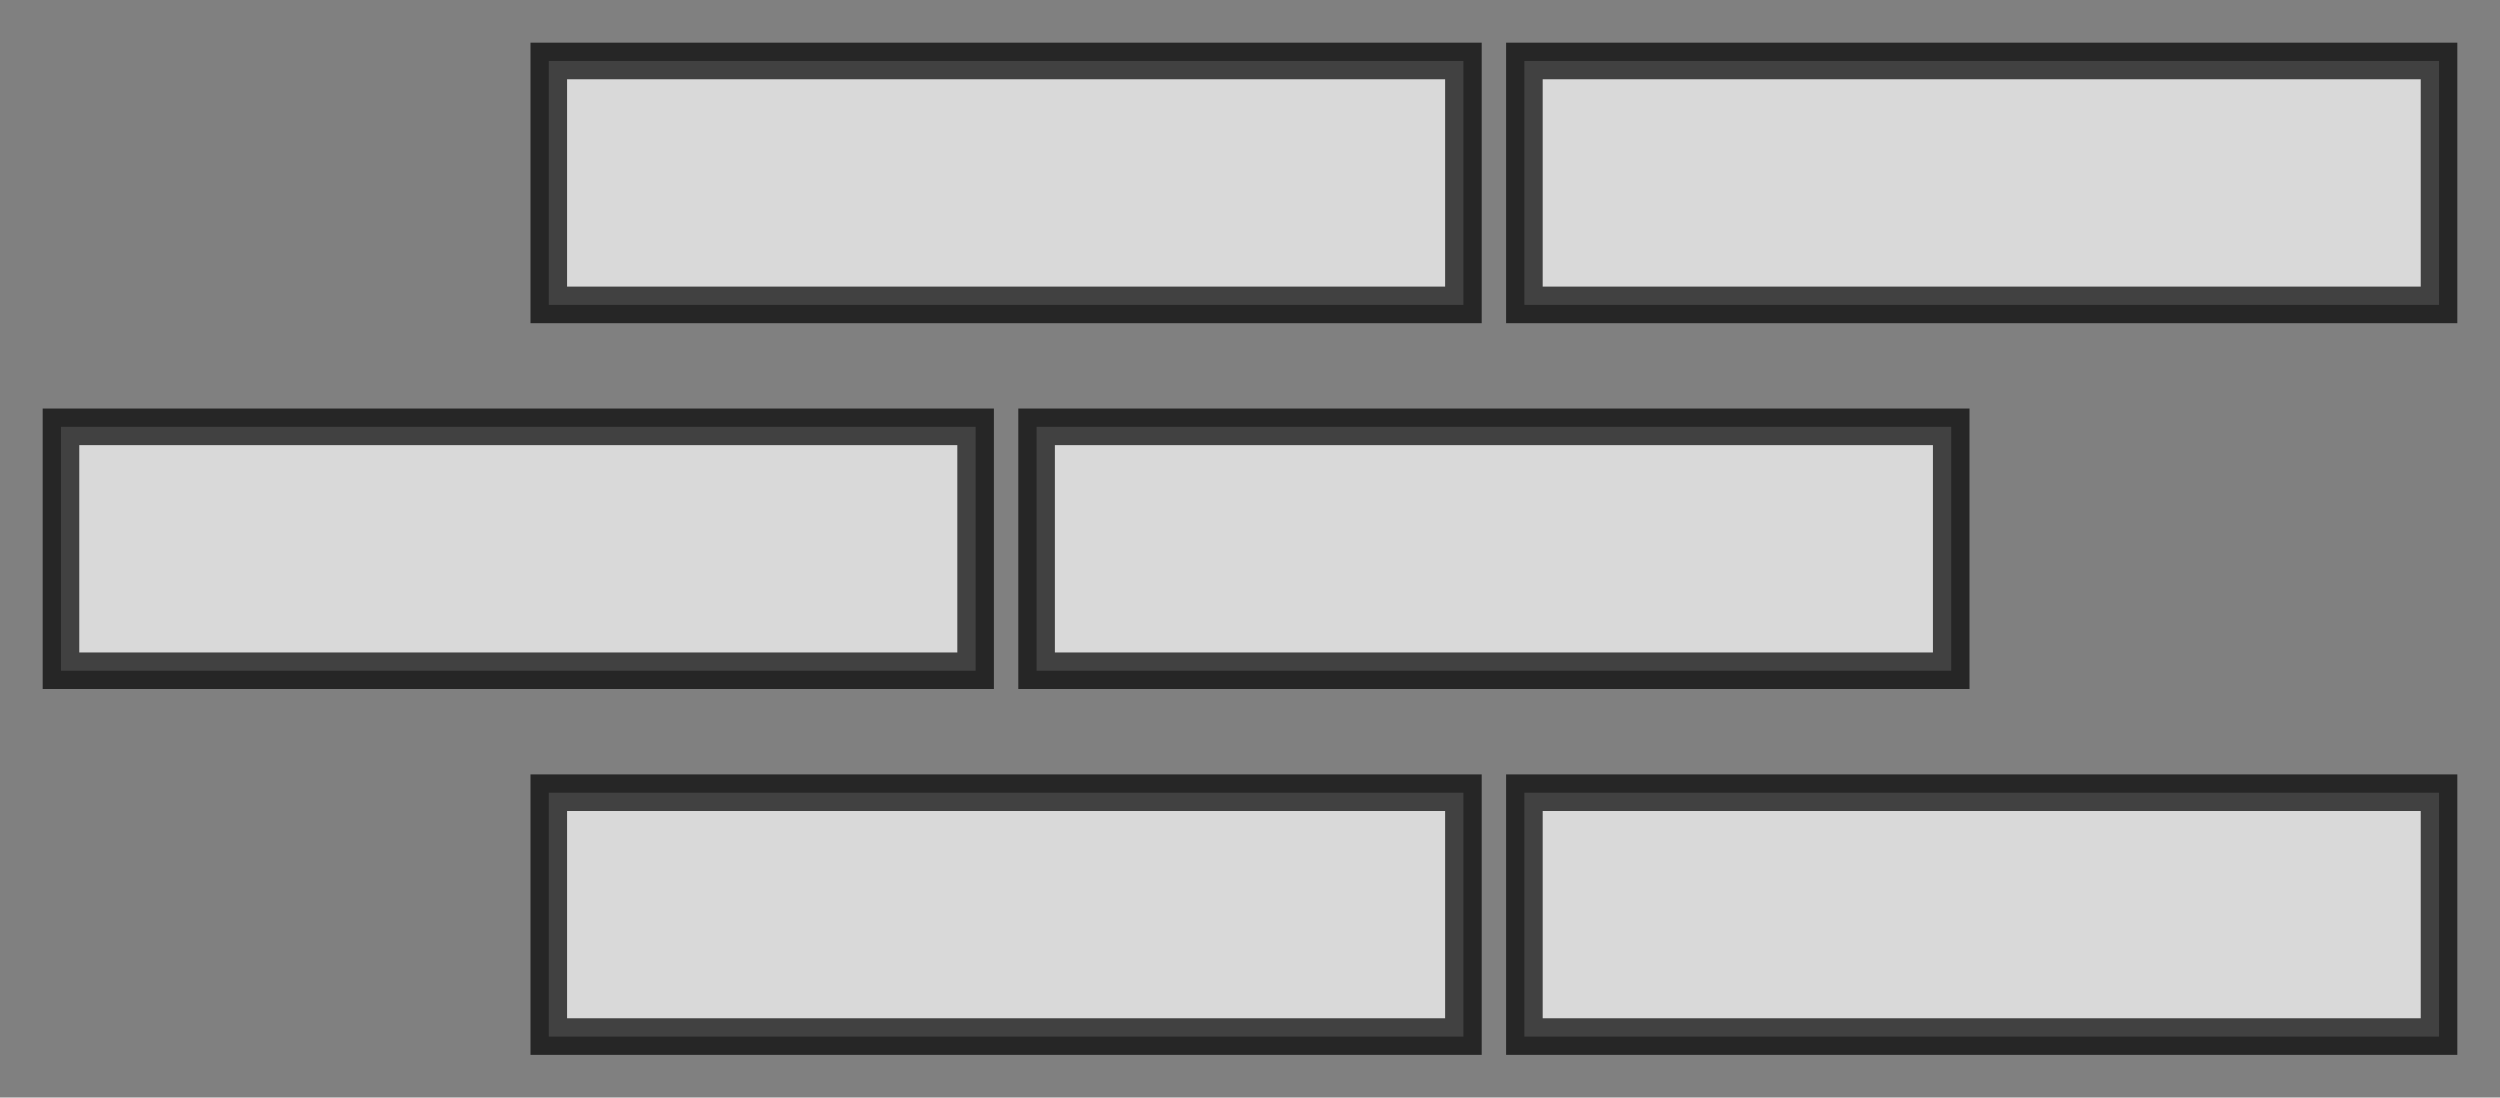 <svg width="41" height="18" viewBox="0 0 41 18" fill="none" xmlns="http://www.w3.org/2000/svg">
<rect x="0" y="0" width="41" height="18" fill="#808080" stroke="none"/>
<rect opacity="0.7" x="40" y="17" width="15" height="4" transform="rotate(-180 40 17)" fill="white" stroke="black" stroke-width="0.6"/>
<rect opacity="0.7" x="32" y="11" width="15" height="4" transform="rotate(-180 32 11)" fill="white" stroke="black" stroke-width="0.6"/>
<rect opacity="0.7" x="16" y="11" width="15" height="4" transform="rotate(-180 16 11)" fill="white" stroke="black" stroke-width="0.6"/>
<rect opacity="0.7" x="40" y="5" width="15" height="4" transform="rotate(-180 40 5)" fill="white" stroke="black" stroke-width="0.6"/>
<rect opacity="0.7" x="24" y="5" width="15" height="4" transform="rotate(-180 24 5)" fill="white" stroke="black" stroke-width="0.6"/>
<rect opacity="0.7" x="24" y="17" width="15" height="4" transform="rotate(-180 24 17)" fill="white" stroke="black" stroke-width="0.6"/>
</svg>
